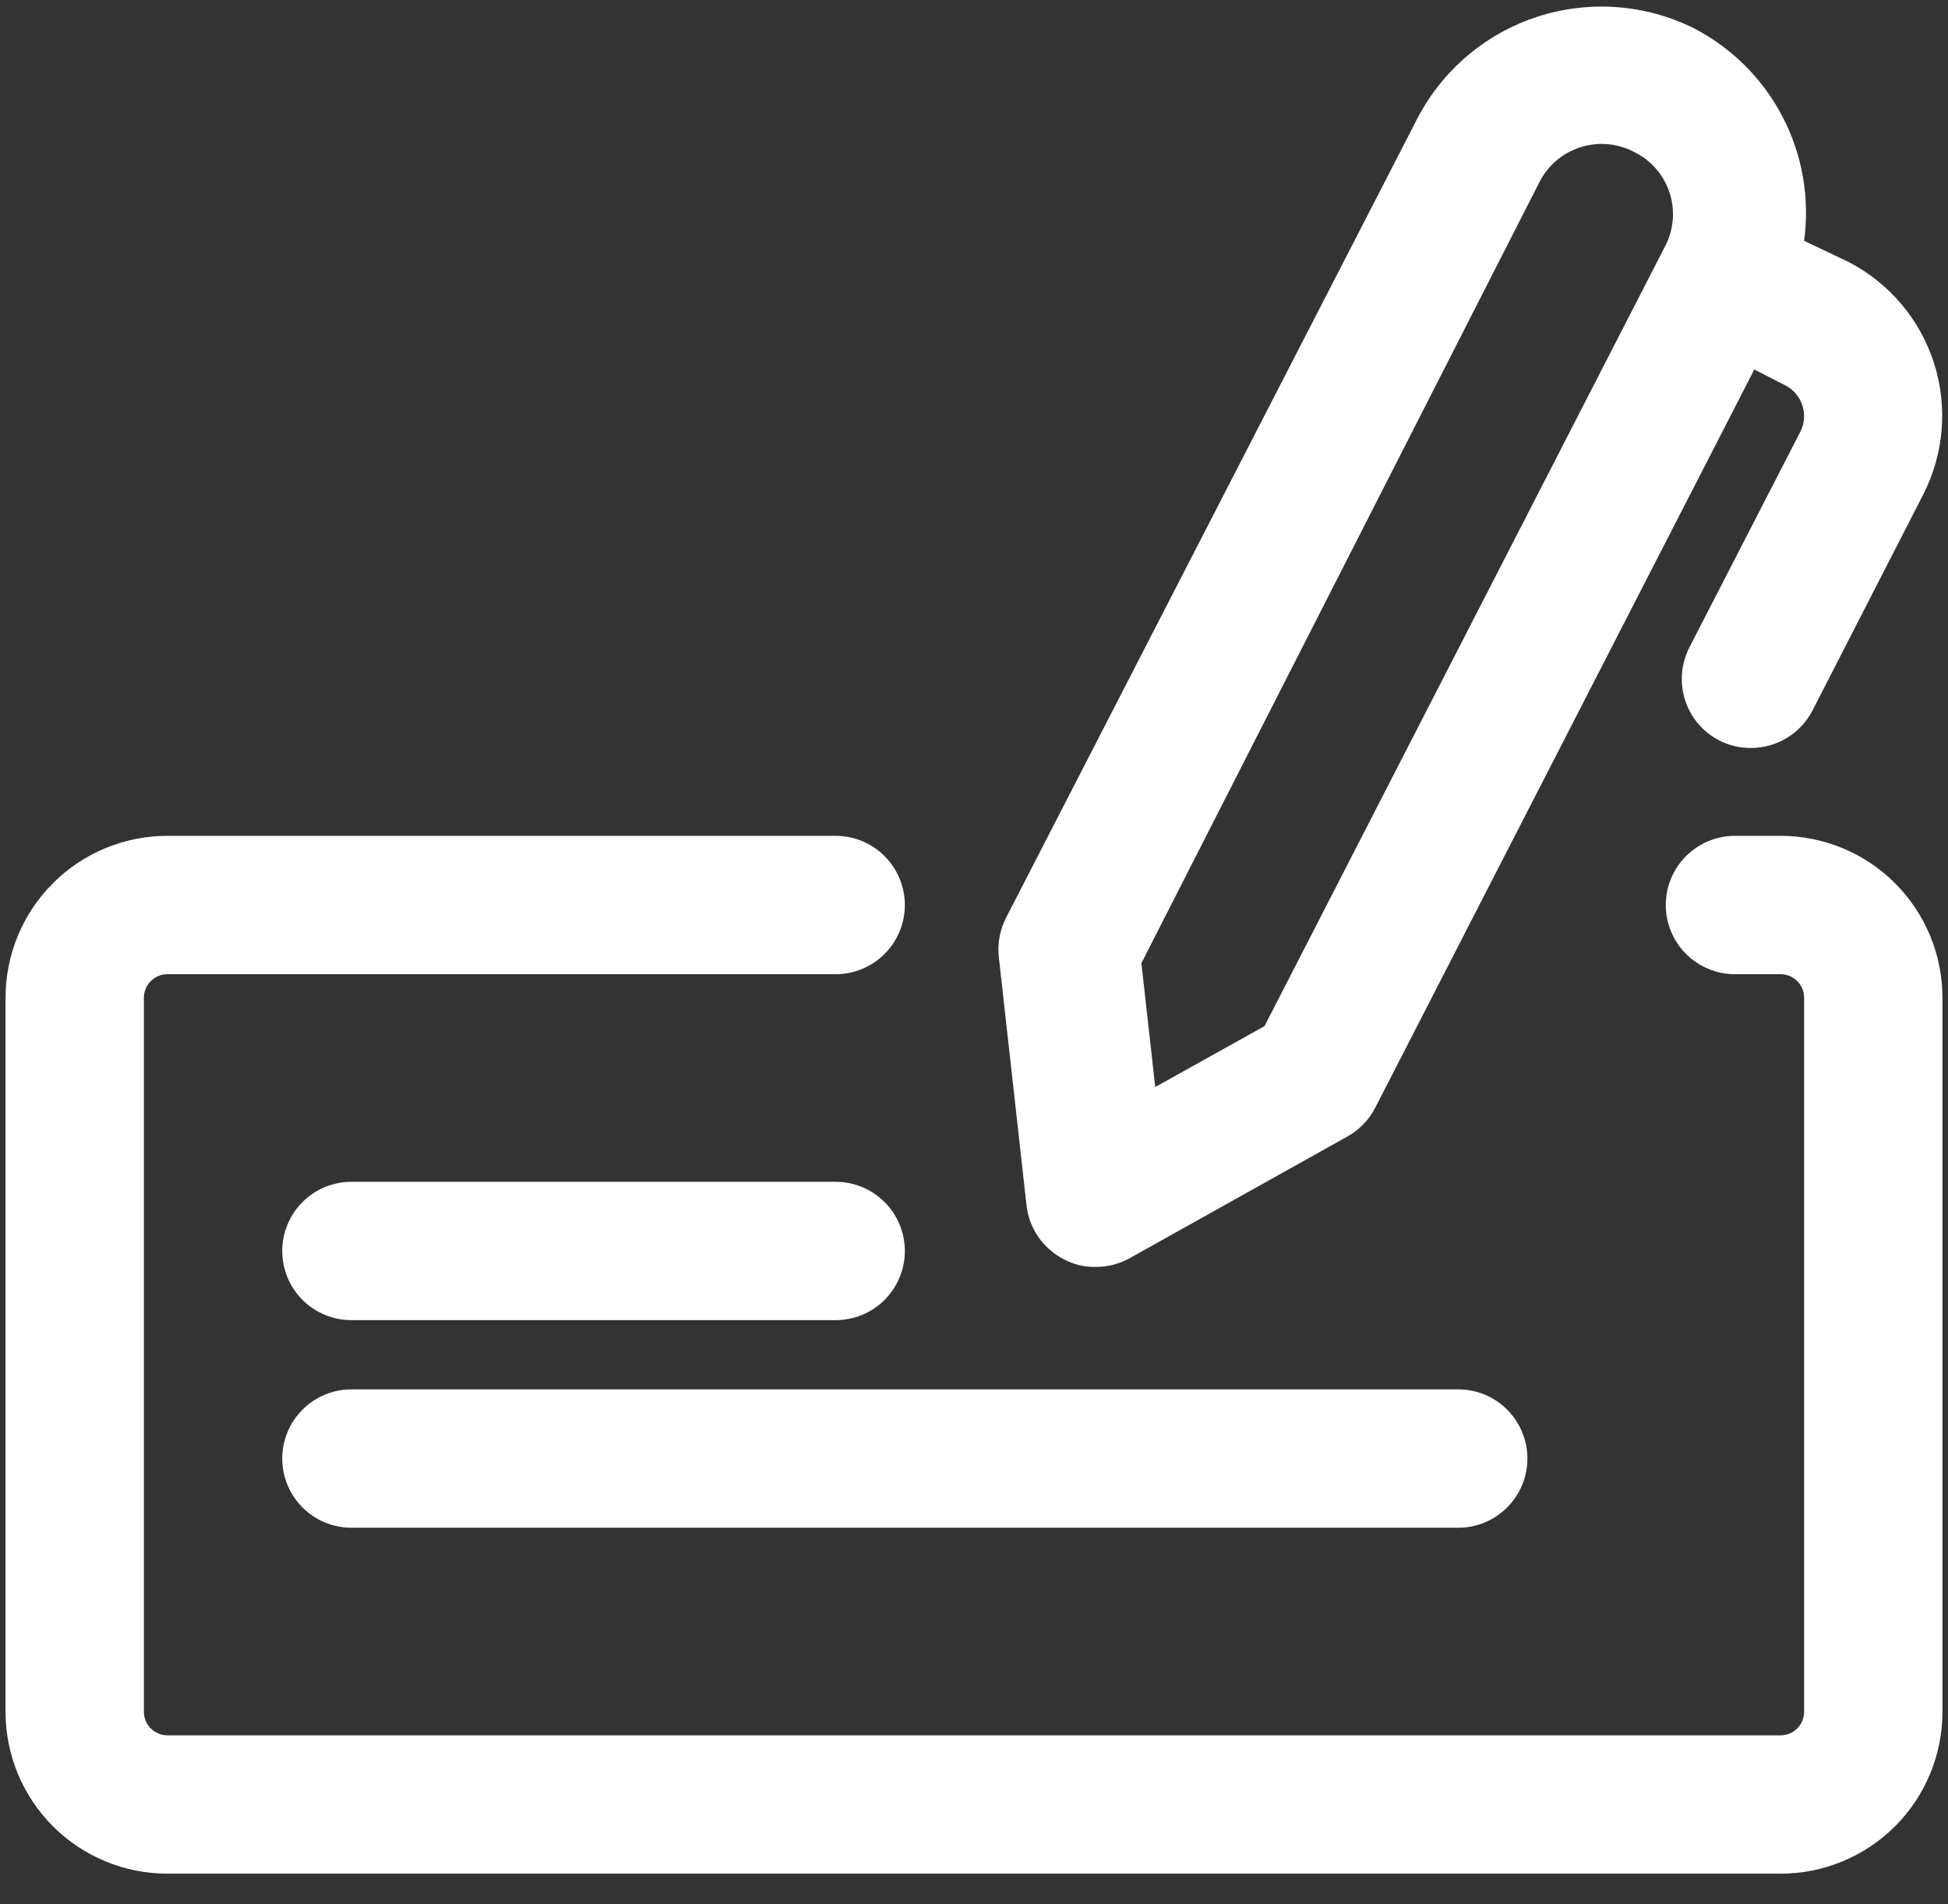 <svg width="44" height="43" viewBox="0 0 44 43" fill="none" xmlns="http://www.w3.org/2000/svg">
<rect x="0" y="0" width="44" height="43" fill="#333333" stroke="none"/>
<path d="M40.219 18.875H39.188C38.773 18.875 38.376 19.04 38.083 19.333C37.79 19.626 37.625 20.023 37.625 20.438C37.625 20.852 37.79 21.249 38.083 21.542C38.376 21.835 38.773 22 39.188 22H40.219C40.36 22 40.495 22.056 40.594 22.156C40.694 22.255 40.75 22.39 40.75 22.531V38.656C40.75 38.797 40.694 38.932 40.594 39.032C40.495 39.132 40.36 39.188 40.219 39.188H3.781C3.64 39.188 3.505 39.132 3.406 39.032C3.306 38.932 3.25 38.797 3.25 38.656V22.531C3.25 22.39 3.306 22.255 3.406 22.156C3.505 22.056 3.64 22 3.781 22H18.875C19.289 22 19.687 21.835 19.98 21.542C20.273 21.249 20.438 20.852 20.438 20.438C20.438 20.023 20.273 19.626 19.98 19.333C19.687 19.04 19.289 18.875 18.875 18.875H3.781C3.301 18.875 2.826 18.97 2.382 19.153C1.938 19.337 1.535 19.606 1.196 19.946C0.856 20.285 0.587 20.689 0.403 21.132C0.22 21.576 0.125 22.051 0.125 22.531V38.656C0.125 39.626 0.51 40.556 1.196 41.242C1.882 41.927 2.812 42.312 3.781 42.312H40.219C41.188 42.312 42.118 41.927 42.804 41.242C43.49 40.556 43.875 39.626 43.875 38.656V22.531C43.875 22.051 43.78 21.576 43.597 21.132C43.413 20.689 43.144 20.285 42.804 19.946C42.465 19.606 42.062 19.337 41.618 19.153C41.174 18.97 40.699 18.875 40.219 18.875Z" fill="white"/>
<path d="M24.031 28.438C24.252 28.557 24.5 28.616 24.75 28.61C25.012 28.611 25.27 28.547 25.5 28.422L30.422 25.672C30.696 25.523 30.919 25.294 31.062 25.016L39.625 8.344L40.328 8.704C40.508 8.797 40.645 8.957 40.709 9.15C40.773 9.342 40.76 9.552 40.672 9.735L38.156 14.625C37.97 14.992 37.936 15.418 38.062 15.81C38.187 16.203 38.463 16.529 38.828 16.719C39.05 16.833 39.297 16.892 39.547 16.891C39.834 16.892 40.115 16.813 40.361 16.664C40.606 16.515 40.806 16.302 40.938 16.047L43.438 11.172C43.909 10.254 43.998 9.186 43.685 8.202C43.371 7.219 42.681 6.399 41.766 5.922L40.75 5.438C40.881 4.48 40.713 3.504 40.268 2.646C39.824 1.787 39.124 1.087 38.266 0.641C37.166 0.093 35.894 -0.002 34.725 0.378C33.556 0.758 32.583 1.582 32.016 2.672L22.719 20.735C22.58 21.01 22.526 21.32 22.562 21.625L23.188 27.235C23.219 27.489 23.312 27.732 23.459 27.942C23.606 28.151 23.803 28.322 24.031 28.438ZM34.781 4.094C34.971 3.73 35.297 3.455 35.688 3.329C35.884 3.264 36.092 3.238 36.298 3.255C36.505 3.271 36.706 3.328 36.891 3.422C37.079 3.511 37.248 3.636 37.387 3.791C37.526 3.945 37.633 4.126 37.701 4.323C37.77 4.519 37.798 4.727 37.785 4.935C37.772 5.142 37.718 5.345 37.625 5.532L28.562 23.172L26.094 24.547L25.781 21.75L34.781 4.094Z" fill="white"/>
<path d="M7.938 29.812H18.875C19.289 29.812 19.687 29.648 19.98 29.355C20.273 29.062 20.438 28.664 20.438 28.25C20.438 27.836 20.273 27.438 19.98 27.145C19.687 26.852 19.289 26.688 18.875 26.688H7.938C7.523 26.688 7.126 26.852 6.833 27.145C6.54 27.438 6.375 27.836 6.375 28.25C6.375 28.664 6.54 29.062 6.833 29.355C7.126 29.648 7.523 29.812 7.938 29.812Z" fill="white"/>
<path d="M7.938 34.5H32.938C33.352 34.5 33.749 34.335 34.042 34.042C34.335 33.749 34.5 33.352 34.5 32.938C34.5 32.523 34.335 32.126 34.042 31.833C33.749 31.54 33.352 31.375 32.938 31.375H7.938C7.523 31.375 7.126 31.54 6.833 31.833C6.54 32.126 6.375 32.523 6.375 32.938C6.375 33.352 6.54 33.749 6.833 34.042C7.126 34.335 7.523 34.5 7.938 34.5Z" fill="white"/>
</svg>
